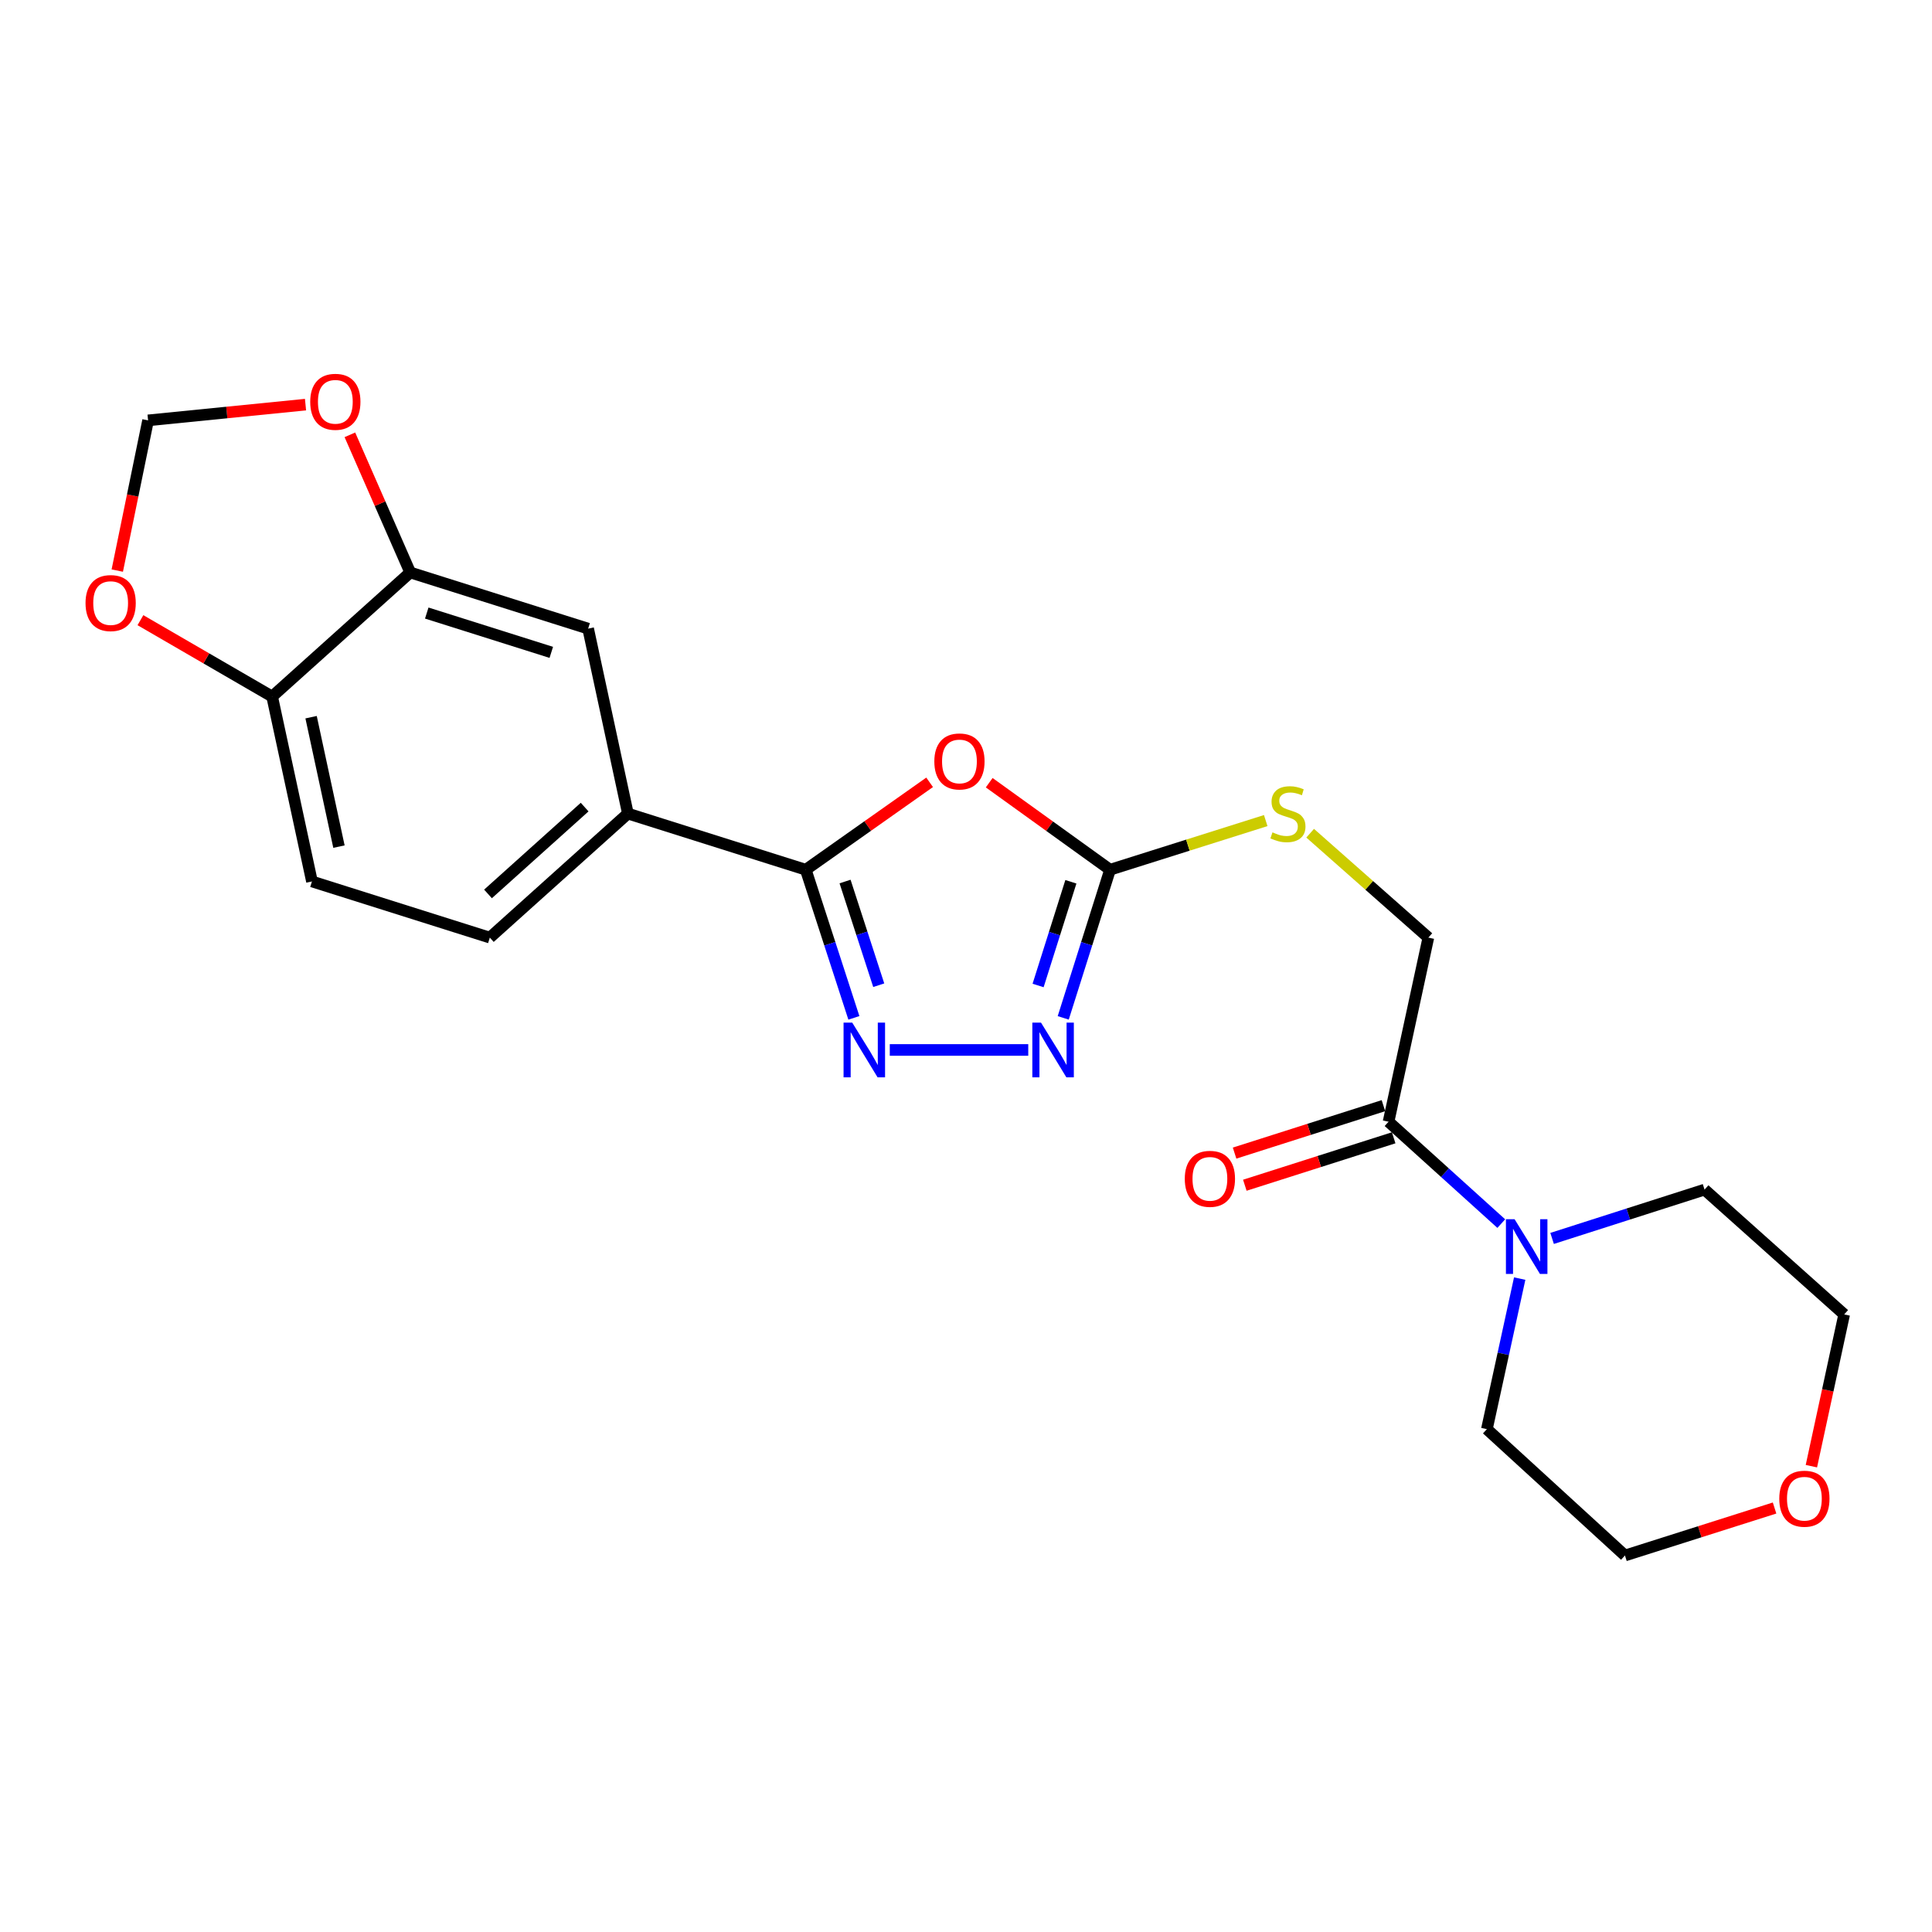 <?xml version='1.0' encoding='iso-8859-1'?>
<svg version='1.1' baseProfile='full'
              xmlns='http://www.w3.org/2000/svg'
                      xmlns:rdkit='http://www.rdkit.org/xml'
                      xmlns:xlink='http://www.w3.org/1999/xlink'
                  xml:space='preserve'
width='1000px' height='1000px' viewBox='0 0 1000 1000'>
<!-- END OF HEADER -->
<rect style='opacity:1.0;fill:#FFFFFF;stroke:none' width='1000' height='1000' x='0' y='0'> </rect>
<path class='bond-0' d='M 481.174,404.928 L 449.118,427.547' style='fill:none;fill-rule:evenodd;stroke:#FF0000;stroke-width:6px;stroke-linecap:butt;stroke-linejoin:miter;stroke-opacity:1' />
<path class='bond-0' d='M 449.118,427.547 L 417.061,450.167' style='fill:none;fill-rule:evenodd;stroke:#000000;stroke-width:6px;stroke-linecap:butt;stroke-linejoin:miter;stroke-opacity:1' />
<path class='bond-2' d='M 512.01,405.127 L 543.288,427.647' style='fill:none;fill-rule:evenodd;stroke:#FF0000;stroke-width:6px;stroke-linecap:butt;stroke-linejoin:miter;stroke-opacity:1' />
<path class='bond-2' d='M 543.288,427.647 L 574.565,450.167' style='fill:none;fill-rule:evenodd;stroke:#000000;stroke-width:6px;stroke-linecap:butt;stroke-linejoin:miter;stroke-opacity:1' />
<path class='bond-1' d='M 417.061,450.167 L 429.515,488.505' style='fill:none;fill-rule:evenodd;stroke:#000000;stroke-width:6px;stroke-linecap:butt;stroke-linejoin:miter;stroke-opacity:1' />
<path class='bond-1' d='M 429.515,488.505 L 441.969,526.843' style='fill:none;fill-rule:evenodd;stroke:#0000FF;stroke-width:6px;stroke-linecap:butt;stroke-linejoin:miter;stroke-opacity:1' />
<path class='bond-1' d='M 437.399,456.275 L 446.116,483.112' style='fill:none;fill-rule:evenodd;stroke:#000000;stroke-width:6px;stroke-linecap:butt;stroke-linejoin:miter;stroke-opacity:1' />
<path class='bond-1' d='M 446.116,483.112 L 454.834,509.948' style='fill:none;fill-rule:evenodd;stroke:#0000FF;stroke-width:6px;stroke-linecap:butt;stroke-linejoin:miter;stroke-opacity:1' />
<path class='bond-6' d='M 417.061,450.167 L 324.995,421.104' style='fill:none;fill-rule:evenodd;stroke:#000000;stroke-width:6px;stroke-linecap:butt;stroke-linejoin:miter;stroke-opacity:1' />
<path class='bond-23' d='M 460.548,543.455 L 532.222,543.455' style='fill:none;fill-rule:evenodd;stroke:#0000FF;stroke-width:6px;stroke-linecap:butt;stroke-linejoin:miter;stroke-opacity:1' />
<path class='bond-3' d='M 574.565,450.167 L 562.445,488.508' style='fill:none;fill-rule:evenodd;stroke:#000000;stroke-width:6px;stroke-linecap:butt;stroke-linejoin:miter;stroke-opacity:1' />
<path class='bond-3' d='M 562.445,488.508 L 550.325,526.849' style='fill:none;fill-rule:evenodd;stroke:#0000FF;stroke-width:6px;stroke-linecap:butt;stroke-linejoin:miter;stroke-opacity:1' />
<path class='bond-3' d='M 554.286,456.408 L 545.802,483.247' style='fill:none;fill-rule:evenodd;stroke:#000000;stroke-width:6px;stroke-linecap:butt;stroke-linejoin:miter;stroke-opacity:1' />
<path class='bond-3' d='M 545.802,483.247 L 537.318,510.085' style='fill:none;fill-rule:evenodd;stroke:#0000FF;stroke-width:6px;stroke-linecap:butt;stroke-linejoin:miter;stroke-opacity:1' />
<path class='bond-9' d='M 574.565,450.167 L 614.852,437.449' style='fill:none;fill-rule:evenodd;stroke:#000000;stroke-width:6px;stroke-linecap:butt;stroke-linejoin:miter;stroke-opacity:1' />
<path class='bond-9' d='M 614.852,437.449 L 655.138,424.732' style='fill:none;fill-rule:evenodd;stroke:#CCCC00;stroke-width:6px;stroke-linecap:butt;stroke-linejoin:miter;stroke-opacity:1' />
<path class='bond-4' d='M 777.056,633.334 L 747.886,606.97' style='fill:none;fill-rule:evenodd;stroke:#0000FF;stroke-width:6px;stroke-linecap:butt;stroke-linejoin:miter;stroke-opacity:1' />
<path class='bond-4' d='M 747.886,606.97 L 718.716,580.605' style='fill:none;fill-rule:evenodd;stroke:#000000;stroke-width:6px;stroke-linecap:butt;stroke-linejoin:miter;stroke-opacity:1' />
<path class='bond-19' d='M 786.591,661.797 L 778.1,700.758' style='fill:none;fill-rule:evenodd;stroke:#0000FF;stroke-width:6px;stroke-linecap:butt;stroke-linejoin:miter;stroke-opacity:1' />
<path class='bond-19' d='M 778.1,700.758 L 769.608,739.719' style='fill:none;fill-rule:evenodd;stroke:#000000;stroke-width:6px;stroke-linecap:butt;stroke-linejoin:miter;stroke-opacity:1' />
<path class='bond-20' d='M 803.362,641.006 L 842.816,628.372' style='fill:none;fill-rule:evenodd;stroke:#0000FF;stroke-width:6px;stroke-linecap:butt;stroke-linejoin:miter;stroke-opacity:1' />
<path class='bond-20' d='M 842.816,628.372 L 882.271,615.739' style='fill:none;fill-rule:evenodd;stroke:#000000;stroke-width:6px;stroke-linecap:butt;stroke-linejoin:miter;stroke-opacity:1' />
<path class='bond-5' d='M 718.716,580.605 L 739.313,485.31' style='fill:none;fill-rule:evenodd;stroke:#000000;stroke-width:6px;stroke-linecap:butt;stroke-linejoin:miter;stroke-opacity:1' />
<path class='bond-15' d='M 716.066,572.29 L 677.542,584.567' style='fill:none;fill-rule:evenodd;stroke:#000000;stroke-width:6px;stroke-linecap:butt;stroke-linejoin:miter;stroke-opacity:1' />
<path class='bond-15' d='M 677.542,584.567 L 639.019,596.844' style='fill:none;fill-rule:evenodd;stroke:#FF0000;stroke-width:6px;stroke-linecap:butt;stroke-linejoin:miter;stroke-opacity:1' />
<path class='bond-15' d='M 721.366,588.921 L 682.842,601.198' style='fill:none;fill-rule:evenodd;stroke:#000000;stroke-width:6px;stroke-linecap:butt;stroke-linejoin:miter;stroke-opacity:1' />
<path class='bond-15' d='M 682.842,601.198 L 644.319,613.475' style='fill:none;fill-rule:evenodd;stroke:#FF0000;stroke-width:6px;stroke-linecap:butt;stroke-linejoin:miter;stroke-opacity:1' />
<path class='bond-8' d='M 324.995,421.104 L 304.417,325.381' style='fill:none;fill-rule:evenodd;stroke:#000000;stroke-width:6px;stroke-linecap:butt;stroke-linejoin:miter;stroke-opacity:1' />
<path class='bond-16' d='M 324.995,421.104 L 253.535,485.31' style='fill:none;fill-rule:evenodd;stroke:#000000;stroke-width:6px;stroke-linecap:butt;stroke-linejoin:miter;stroke-opacity:1' />
<path class='bond-16' d='M 302.61,417.75 L 252.588,462.695' style='fill:none;fill-rule:evenodd;stroke:#000000;stroke-width:6px;stroke-linecap:butt;stroke-linejoin:miter;stroke-opacity:1' />
<path class='bond-7' d='M 212.331,296.309 L 304.417,325.381' style='fill:none;fill-rule:evenodd;stroke:#000000;stroke-width:6px;stroke-linecap:butt;stroke-linejoin:miter;stroke-opacity:1' />
<path class='bond-7' d='M 220.889,317.315 L 285.349,337.666' style='fill:none;fill-rule:evenodd;stroke:#000000;stroke-width:6px;stroke-linecap:butt;stroke-linejoin:miter;stroke-opacity:1' />
<path class='bond-11' d='M 212.331,296.309 L 196.715,260.685' style='fill:none;fill-rule:evenodd;stroke:#000000;stroke-width:6px;stroke-linecap:butt;stroke-linejoin:miter;stroke-opacity:1' />
<path class='bond-11' d='M 196.715,260.685 L 181.099,225.062' style='fill:none;fill-rule:evenodd;stroke:#FF0000;stroke-width:6px;stroke-linecap:butt;stroke-linejoin:miter;stroke-opacity:1' />
<path class='bond-24' d='M 212.331,296.309 L 140.862,360.534' style='fill:none;fill-rule:evenodd;stroke:#000000;stroke-width:6px;stroke-linecap:butt;stroke-linejoin:miter;stroke-opacity:1' />
<path class='bond-14' d='M 678.136,431.267 L 708.725,458.288' style='fill:none;fill-rule:evenodd;stroke:#CCCC00;stroke-width:6px;stroke-linecap:butt;stroke-linejoin:miter;stroke-opacity:1' />
<path class='bond-14' d='M 708.725,458.288 L 739.313,485.31' style='fill:none;fill-rule:evenodd;stroke:#000000;stroke-width:6px;stroke-linecap:butt;stroke-linejoin:miter;stroke-opacity:1' />
<path class='bond-10' d='M 140.862,360.534 L 161.469,456.237' style='fill:none;fill-rule:evenodd;stroke:#000000;stroke-width:6px;stroke-linecap:butt;stroke-linejoin:miter;stroke-opacity:1' />
<path class='bond-10' d='M 161.017,371.215 L 175.442,438.207' style='fill:none;fill-rule:evenodd;stroke:#000000;stroke-width:6px;stroke-linecap:butt;stroke-linejoin:miter;stroke-opacity:1' />
<path class='bond-12' d='M 140.862,360.534 L 106.774,340.77' style='fill:none;fill-rule:evenodd;stroke:#000000;stroke-width:6px;stroke-linecap:butt;stroke-linejoin:miter;stroke-opacity:1' />
<path class='bond-12' d='M 106.774,340.77 L 72.686,321.005' style='fill:none;fill-rule:evenodd;stroke:#FF0000;stroke-width:6px;stroke-linecap:butt;stroke-linejoin:miter;stroke-opacity:1' />
<path class='bond-13' d='M 158.136,209.433 L 117.391,213.509' style='fill:none;fill-rule:evenodd;stroke:#FF0000;stroke-width:6px;stroke-linecap:butt;stroke-linejoin:miter;stroke-opacity:1' />
<path class='bond-13' d='M 117.391,213.509 L 76.646,217.586' style='fill:none;fill-rule:evenodd;stroke:#000000;stroke-width:6px;stroke-linecap:butt;stroke-linejoin:miter;stroke-opacity:1' />
<path class='bond-25' d='M 60.702,295.336 L 68.674,256.461' style='fill:none;fill-rule:evenodd;stroke:#FF0000;stroke-width:6px;stroke-linecap:butt;stroke-linejoin:miter;stroke-opacity:1' />
<path class='bond-25' d='M 68.674,256.461 L 76.646,217.586' style='fill:none;fill-rule:evenodd;stroke:#000000;stroke-width:6px;stroke-linecap:butt;stroke-linejoin:miter;stroke-opacity:1' />
<path class='bond-17' d='M 253.535,485.31 L 161.469,456.237' style='fill:none;fill-rule:evenodd;stroke:#000000;stroke-width:6px;stroke-linecap:butt;stroke-linejoin:miter;stroke-opacity:1' />
<path class='bond-18' d='M 937.57,758.89 L 946.058,719.616' style='fill:none;fill-rule:evenodd;stroke:#FF0000;stroke-width:6px;stroke-linecap:butt;stroke-linejoin:miter;stroke-opacity:1' />
<path class='bond-18' d='M 946.058,719.616 L 954.545,680.342' style='fill:none;fill-rule:evenodd;stroke:#000000;stroke-width:6px;stroke-linecap:butt;stroke-linejoin:miter;stroke-opacity:1' />
<path class='bond-26' d='M 918.512,780.548 L 879.795,792.838' style='fill:none;fill-rule:evenodd;stroke:#FF0000;stroke-width:6px;stroke-linecap:butt;stroke-linejoin:miter;stroke-opacity:1' />
<path class='bond-26' d='M 879.795,792.838 L 841.077,805.128' style='fill:none;fill-rule:evenodd;stroke:#000000;stroke-width:6px;stroke-linecap:butt;stroke-linejoin:miter;stroke-opacity:1' />
<path class='bond-22' d='M 769.608,739.719 L 841.077,805.128' style='fill:none;fill-rule:evenodd;stroke:#000000;stroke-width:6px;stroke-linecap:butt;stroke-linejoin:miter;stroke-opacity:1' />
<path class='bond-21' d='M 882.271,615.739 L 954.545,680.342' style='fill:none;fill-rule:evenodd;stroke:#000000;stroke-width:6px;stroke-linecap:butt;stroke-linejoin:miter;stroke-opacity:1' />
<path  class='atom-0' d='M 483.608 394.118
Q 483.608 387.318, 486.968 383.518
Q 490.328 379.718, 496.608 379.718
Q 502.888 379.718, 506.248 383.518
Q 509.608 387.318, 509.608 394.118
Q 509.608 400.998, 506.208 404.918
Q 502.808 408.798, 496.608 408.798
Q 490.368 408.798, 486.968 404.918
Q 483.608 401.038, 483.608 394.118
M 496.608 405.598
Q 500.928 405.598, 503.248 402.718
Q 505.608 399.798, 505.608 394.118
Q 505.608 388.558, 503.248 385.758
Q 500.928 382.918, 496.608 382.918
Q 492.288 382.918, 489.928 385.718
Q 487.608 388.518, 487.608 394.118
Q 487.608 399.838, 489.928 402.718
Q 492.288 405.598, 496.608 405.598
' fill='#FF0000'/>
<path  class='atom-2' d='M 441.105 529.295
L 450.385 544.295
Q 451.305 545.775, 452.785 548.455
Q 454.265 551.135, 454.345 551.295
L 454.345 529.295
L 458.105 529.295
L 458.105 557.615
L 454.225 557.615
L 444.265 541.215
Q 443.105 539.295, 441.865 537.095
Q 440.665 534.895, 440.305 534.215
L 440.305 557.615
L 436.625 557.615
L 436.625 529.295
L 441.105 529.295
' fill='#0000FF'/>
<path  class='atom-4' d='M 538.816 529.295
L 548.096 544.295
Q 549.016 545.775, 550.496 548.455
Q 551.976 551.135, 552.056 551.295
L 552.056 529.295
L 555.816 529.295
L 555.816 557.615
L 551.936 557.615
L 541.976 541.215
Q 540.816 539.295, 539.576 537.095
Q 538.376 534.895, 538.016 534.215
L 538.016 557.615
L 534.336 557.615
L 534.336 529.295
L 538.816 529.295
' fill='#0000FF'/>
<path  class='atom-5' d='M 783.945 631.059
L 793.225 646.059
Q 794.145 647.539, 795.625 650.219
Q 797.105 652.899, 797.185 653.059
L 797.185 631.059
L 800.945 631.059
L 800.945 659.379
L 797.065 659.379
L 787.105 642.979
Q 785.945 641.059, 784.705 638.859
Q 783.505 636.659, 783.145 635.979
L 783.145 659.379
L 779.465 659.379
L 779.465 631.059
L 783.945 631.059
' fill='#0000FF'/>
<path  class='atom-10' d='M 658.632 430.824
Q 658.952 430.944, 660.272 431.504
Q 661.592 432.064, 663.032 432.424
Q 664.512 432.744, 665.952 432.744
Q 668.632 432.744, 670.192 431.464
Q 671.752 430.144, 671.752 427.864
Q 671.752 426.304, 670.952 425.344
Q 670.192 424.384, 668.992 423.864
Q 667.792 423.344, 665.792 422.744
Q 663.272 421.984, 661.752 421.264
Q 660.272 420.544, 659.192 419.024
Q 658.152 417.504, 658.152 414.944
Q 658.152 411.384, 660.552 409.184
Q 662.992 406.984, 667.792 406.984
Q 671.072 406.984, 674.792 408.544
L 673.872 411.624
Q 670.472 410.224, 667.912 410.224
Q 665.152 410.224, 663.632 411.384
Q 662.112 412.504, 662.152 414.464
Q 662.152 415.984, 662.912 416.904
Q 663.712 417.824, 664.832 418.344
Q 665.992 418.864, 667.912 419.464
Q 670.472 420.264, 671.992 421.064
Q 673.512 421.864, 674.592 423.504
Q 675.712 425.104, 675.712 427.864
Q 675.712 431.784, 673.072 433.904
Q 670.472 435.984, 666.112 435.984
Q 663.592 435.984, 661.672 435.424
Q 659.792 434.904, 657.552 433.984
L 658.632 430.824
' fill='#CCCC00'/>
<path  class='atom-12' d='M 160.571 207.968
Q 160.571 201.168, 163.931 197.368
Q 167.291 193.568, 173.571 193.568
Q 179.851 193.568, 183.211 197.368
Q 186.571 201.168, 186.571 207.968
Q 186.571 214.848, 183.171 218.768
Q 179.771 222.648, 173.571 222.648
Q 167.331 222.648, 163.931 218.768
Q 160.571 214.888, 160.571 207.968
M 173.571 219.448
Q 177.891 219.448, 180.211 216.568
Q 182.571 213.648, 182.571 207.968
Q 182.571 202.408, 180.211 199.608
Q 177.891 196.768, 173.571 196.768
Q 169.251 196.768, 166.891 199.568
Q 164.571 202.368, 164.571 207.968
Q 164.571 213.688, 166.891 216.568
Q 169.251 219.448, 173.571 219.448
' fill='#FF0000'/>
<path  class='atom-13' d='M 44.271 312.147
Q 44.271 305.347, 47.631 301.547
Q 50.991 297.747, 57.271 297.747
Q 63.551 297.747, 66.911 301.547
Q 70.271 305.347, 70.271 312.147
Q 70.271 319.027, 66.871 322.947
Q 63.471 326.827, 57.271 326.827
Q 51.031 326.827, 47.631 322.947
Q 44.271 319.067, 44.271 312.147
M 57.271 323.627
Q 61.591 323.627, 63.911 320.747
Q 66.271 317.827, 66.271 312.147
Q 66.271 306.587, 63.911 303.787
Q 61.591 300.947, 57.271 300.947
Q 52.951 300.947, 50.591 303.747
Q 48.271 306.547, 48.271 312.147
Q 48.271 317.867, 50.591 320.747
Q 52.951 323.627, 57.271 323.627
' fill='#FF0000'/>
<path  class='atom-16' d='M 613.242 610.156
Q 613.242 603.356, 616.602 599.556
Q 619.962 595.756, 626.242 595.756
Q 632.522 595.756, 635.882 599.556
Q 639.242 603.356, 639.242 610.156
Q 639.242 617.036, 635.842 620.956
Q 632.442 624.836, 626.242 624.836
Q 620.002 624.836, 616.602 620.956
Q 613.242 617.076, 613.242 610.156
M 626.242 621.636
Q 630.562 621.636, 632.882 618.756
Q 635.242 615.836, 635.242 610.156
Q 635.242 604.596, 632.882 601.796
Q 630.562 598.956, 626.242 598.956
Q 621.922 598.956, 619.562 601.756
Q 617.242 604.556, 617.242 610.156
Q 617.242 615.876, 619.562 618.756
Q 621.922 621.636, 626.242 621.636
' fill='#FF0000'/>
<path  class='atom-19' d='M 920.948 775.728
Q 920.948 768.928, 924.308 765.128
Q 927.668 761.328, 933.948 761.328
Q 940.228 761.328, 943.588 765.128
Q 946.948 768.928, 946.948 775.728
Q 946.948 782.608, 943.548 786.528
Q 940.148 790.408, 933.948 790.408
Q 927.708 790.408, 924.308 786.528
Q 920.948 782.648, 920.948 775.728
M 933.948 787.208
Q 938.268 787.208, 940.588 784.328
Q 942.948 781.408, 942.948 775.728
Q 942.948 770.168, 940.588 767.368
Q 938.268 764.528, 933.948 764.528
Q 929.628 764.528, 927.268 767.328
Q 924.948 770.128, 924.948 775.728
Q 924.948 781.448, 927.268 784.328
Q 929.628 787.208, 933.948 787.208
' fill='#FF0000'/>
</svg>
